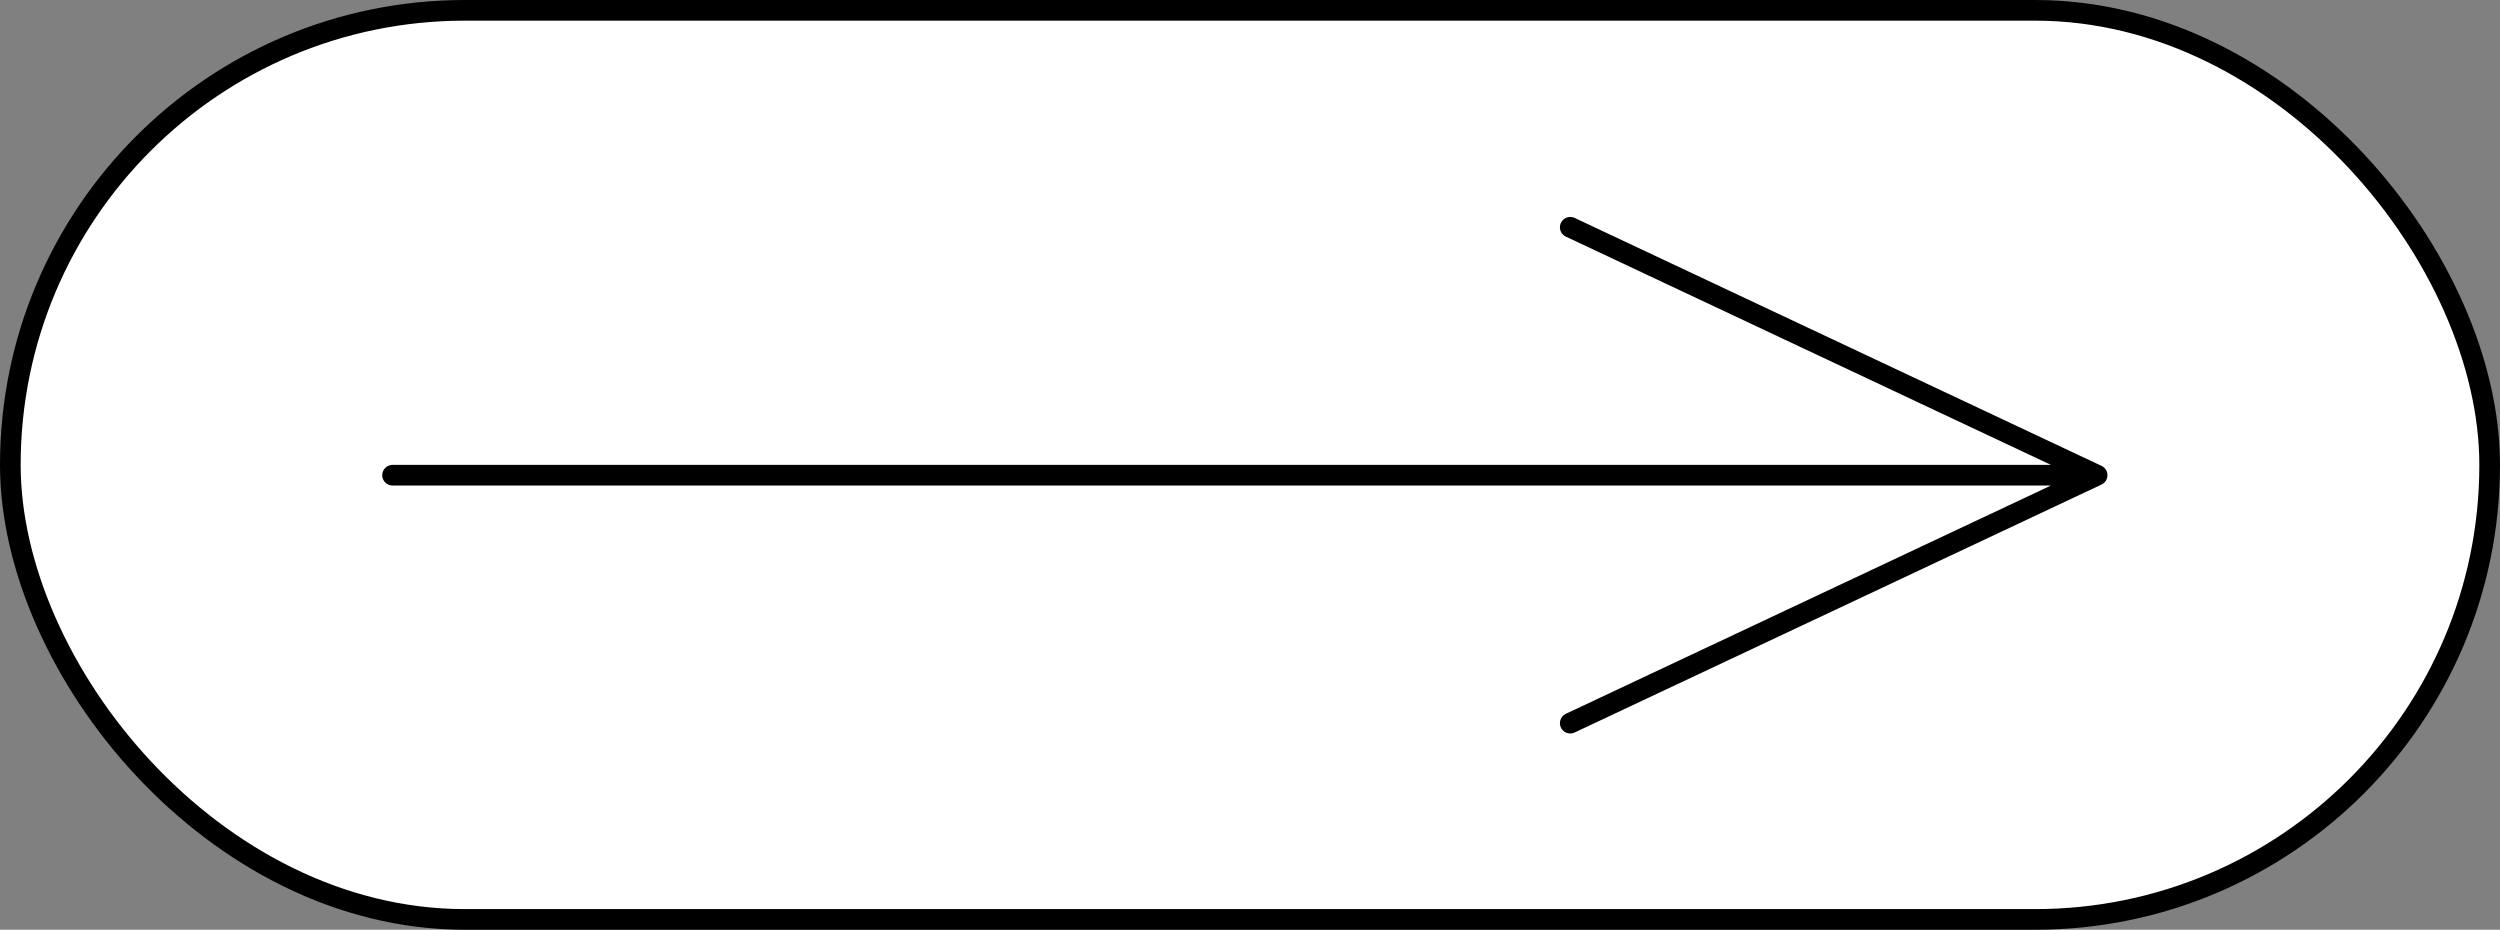 <?xml version="1.0" encoding="UTF-8"?> <svg xmlns="http://www.w3.org/2000/svg" width="121" height="45" viewBox="0 0 121 45" fill="none"><rect x="0" y="0" width="121" height="45" fill="#808080" stroke="none"/> <rect x="0.5" y="0.5" width="120" height="44" rx="22" fill="white" stroke="black"></rect> <path d="M19 23H101.5M101.5 23L76 11M101.5 23L76 35" stroke="black" stroke-linecap="round" stroke-linejoin="round"></path> </svg> 